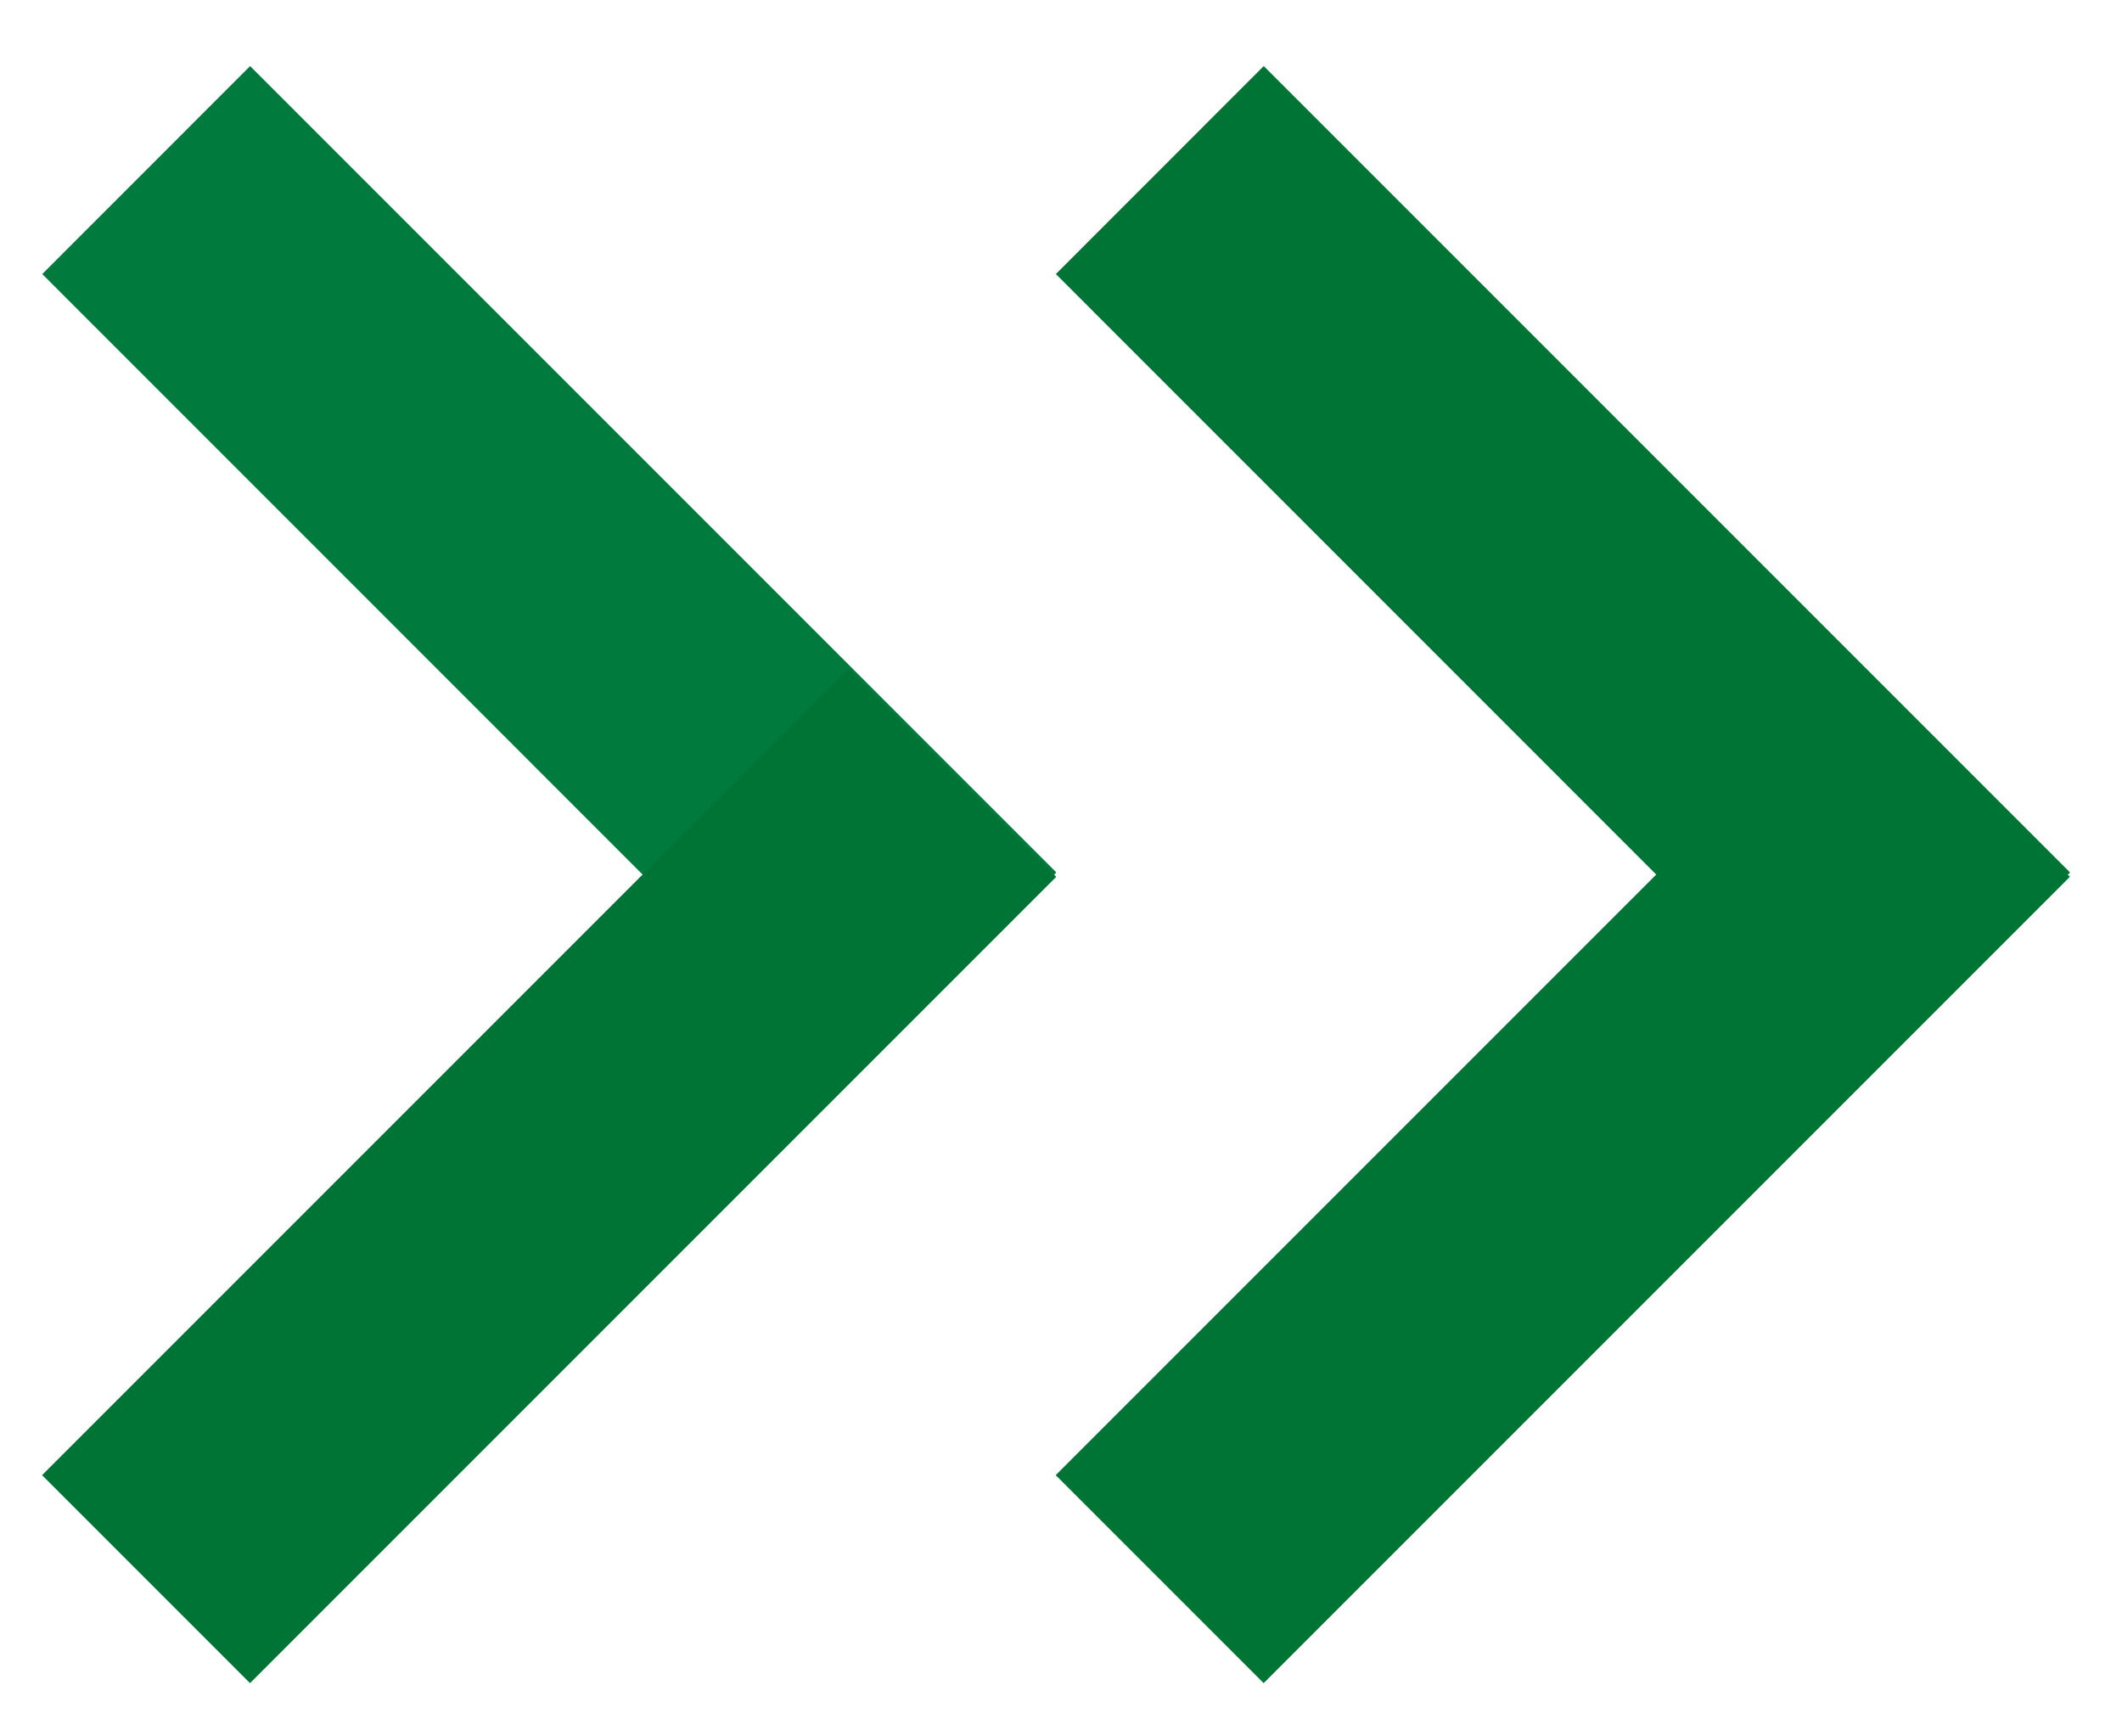 <svg width="22" height="18" viewBox="0 0 22 18" fill="none" xmlns="http://www.w3.org/2000/svg">
<g clip-path="url(#clip0_214_9)">
<path d="M10.952 9.044L2.593 0.685L0.438 2.841L8.796 11.2L10.952 9.044Z" fill="#007B3D"/>
<path d="M2.592 17.448L10.951 9.089L8.795 6.933L0.436 15.292L2.592 17.448Z" fill="#007434"/>
</g>
<g clip-path="url(#clip1_214_9)">
<path d="M21.461 9.044L13.102 0.685L10.947 2.841L19.305 11.2L21.461 9.044Z" fill="#007434"/>
<path d="M13.101 17.448L21.46 9.089L19.304 6.933L10.945 15.292L13.101 17.448Z" fill="#007434"/>
</g>
<defs>
<clipPath id="clip0_214_9">
<rect width="10.509" height="16.76" fill="white" transform="translate(0.438 0.686)"/>
</clipPath>
<clipPath id="clip1_214_9">
<rect width="10.509" height="16.76" fill="white" transform="translate(10.947 0.686)"/>
</clipPath>
</defs>
</svg>

